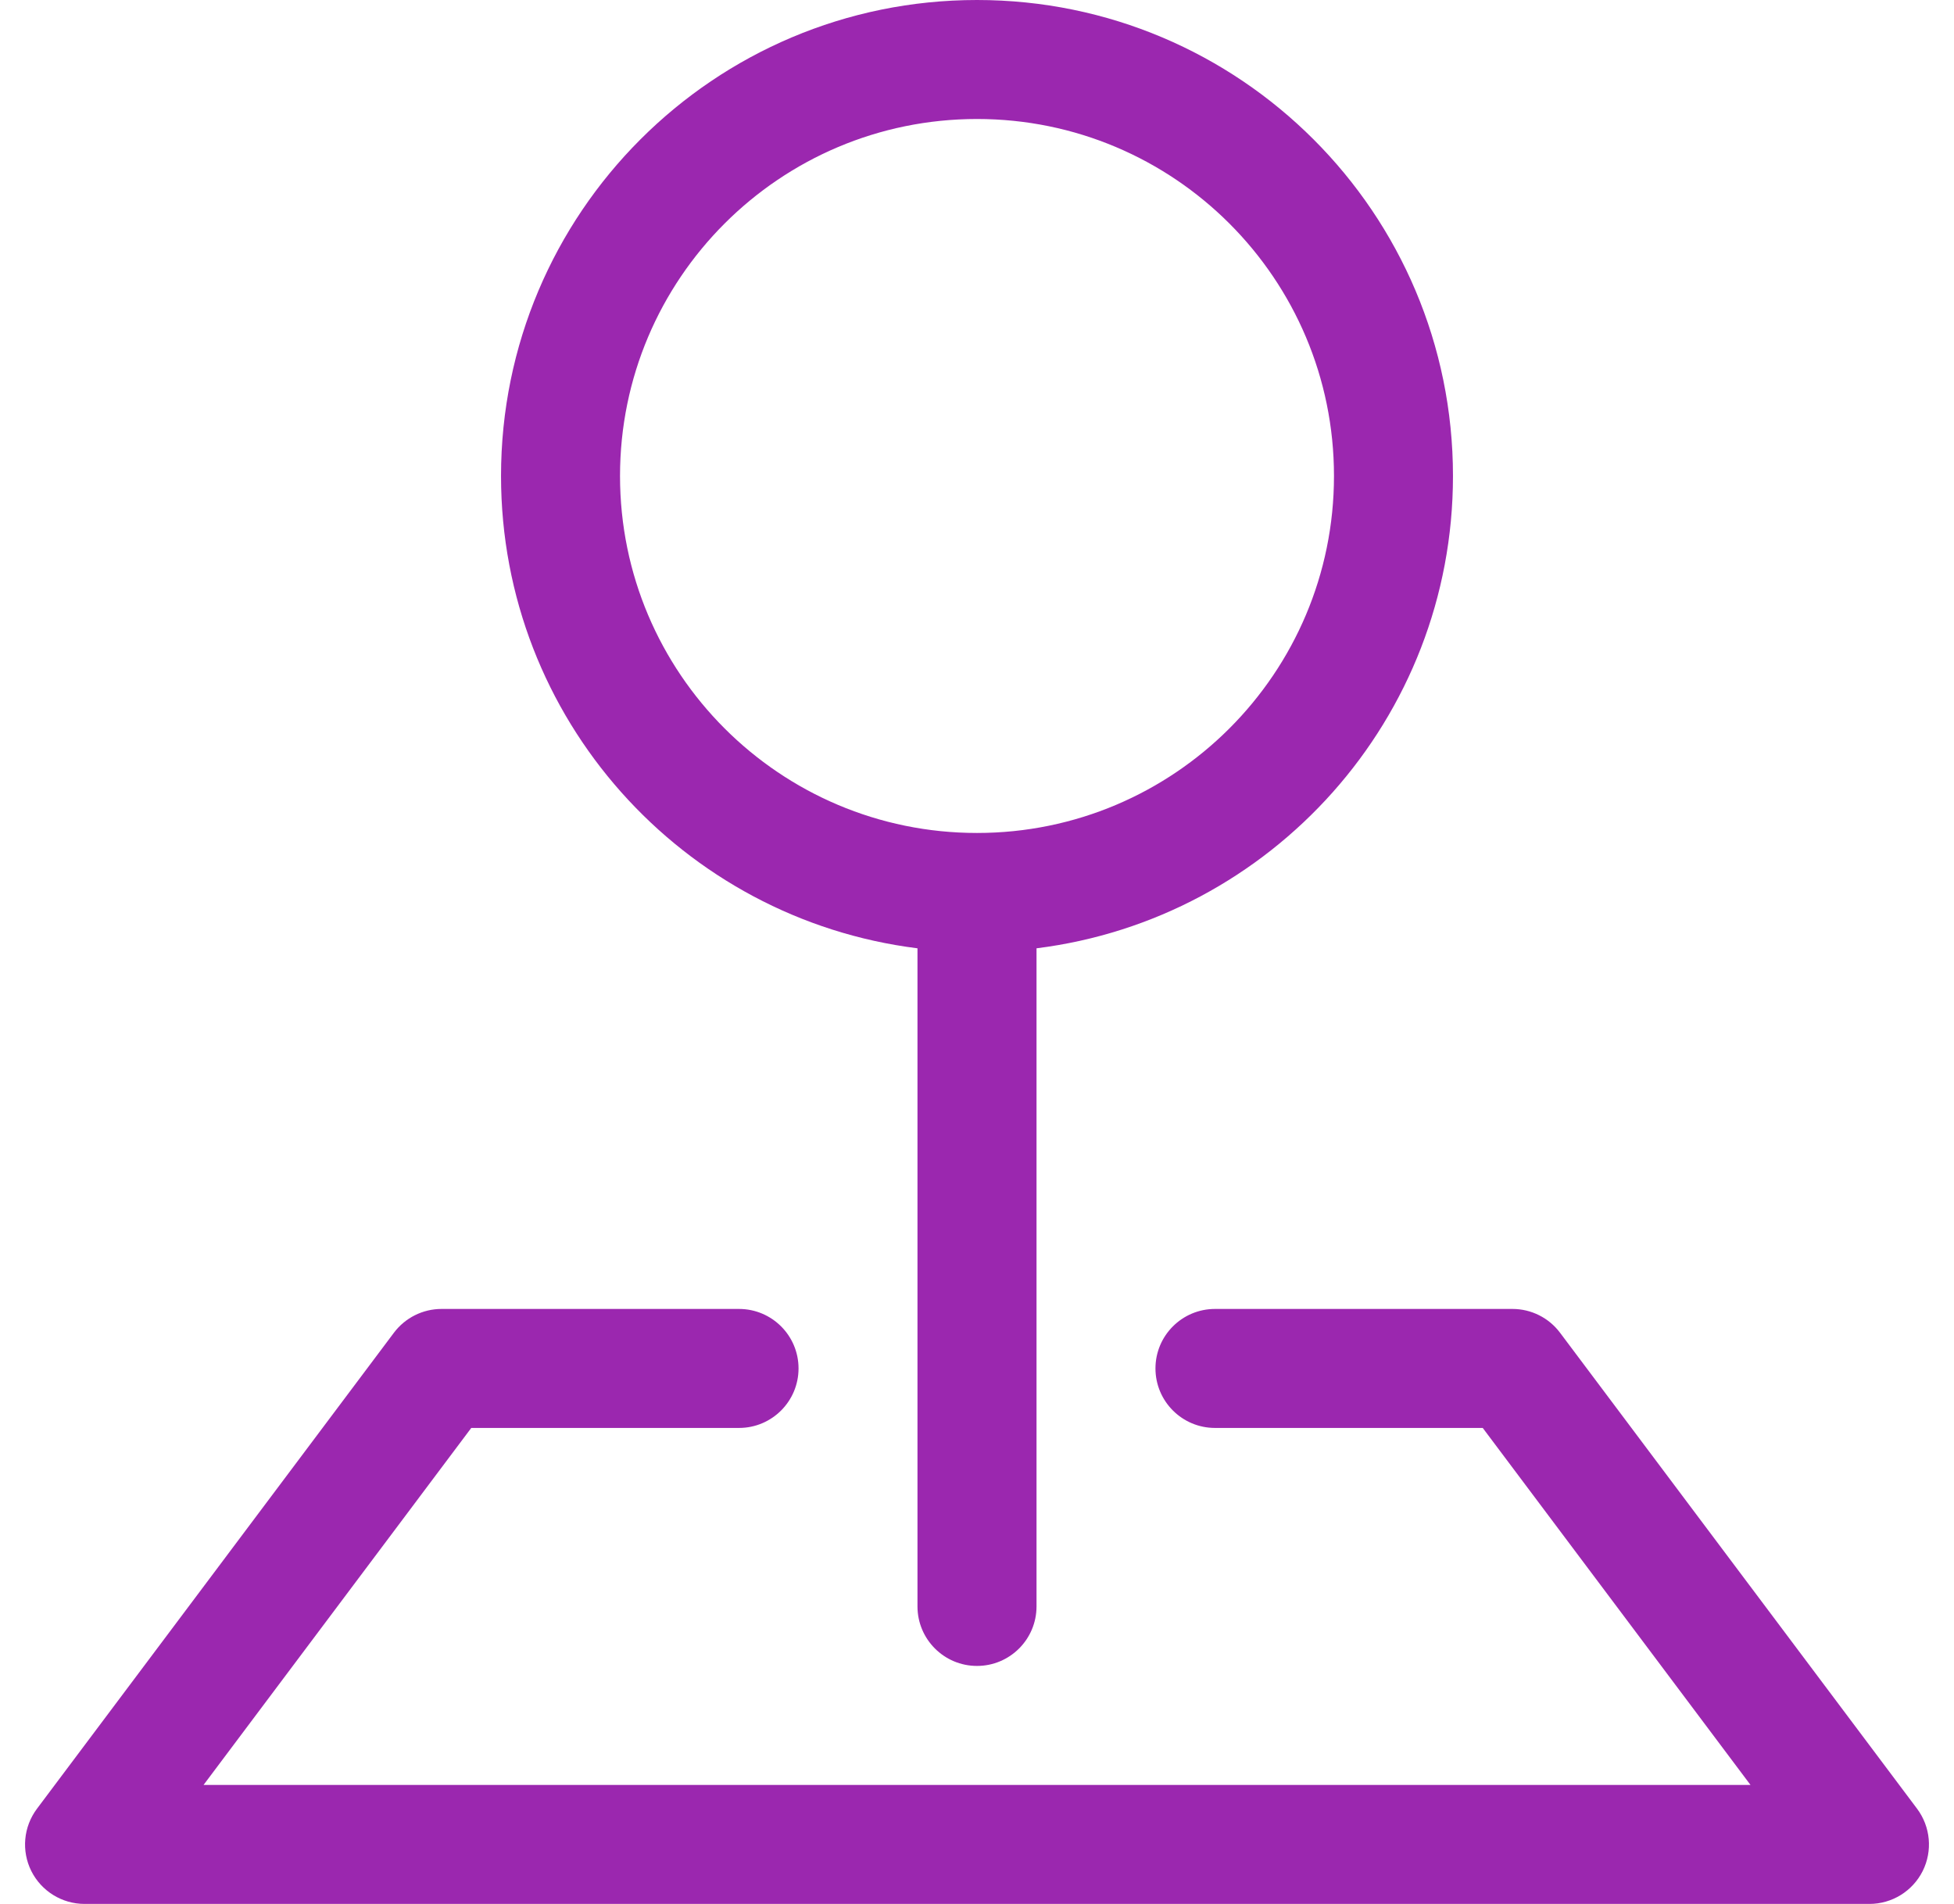 <svg width="39" height="38" viewBox="0 0 39 38" fill="none" xmlns="http://www.w3.org/2000/svg">
<path fill-rule="evenodd" clip-rule="evenodd" d="M7.862 26.6C8.087 26.301 8.439 26.125 8.812 26.125H14.75C15.406 26.125 15.938 26.657 15.938 27.312C15.938 27.968 15.406 28.5 14.75 28.5H9.406L4.063 35.625H34.938L29.594 28.5H24.25C23.594 28.5 23.062 27.968 23.062 27.312C23.062 26.657 23.594 26.125 24.25 26.125H30.188C30.561 26.125 30.913 26.301 31.137 26.6L38.263 36.1C38.532 36.46 38.576 36.941 38.375 37.344C38.173 37.746 37.762 38 37.312 38H1.688C1.238 38 0.827 37.746 0.625 37.344C0.424 36.941 0.468 36.46 0.738 36.1L7.862 26.6Z" fill="#9B27AF"/>
<path fill-rule="evenodd" clip-rule="evenodd" d="M19.5 2.375C15.565 2.375 12.375 5.565 12.375 9.5C12.375 13.435 15.565 16.625 19.5 16.625C23.435 16.625 26.625 13.435 26.625 9.5C26.625 5.565 23.435 2.375 19.5 2.375ZM10 9.5C10 4.253 14.253 0 19.5 0C24.747 0 29 4.253 29 9.5C29 14.345 25.374 18.342 20.688 18.927V32.062C20.688 32.718 20.156 33.25 19.5 33.25C18.844 33.25 18.312 32.718 18.312 32.062V18.927C13.626 18.342 10 14.345 10 9.5Z" fill="#9B27AF"/>
</svg>
